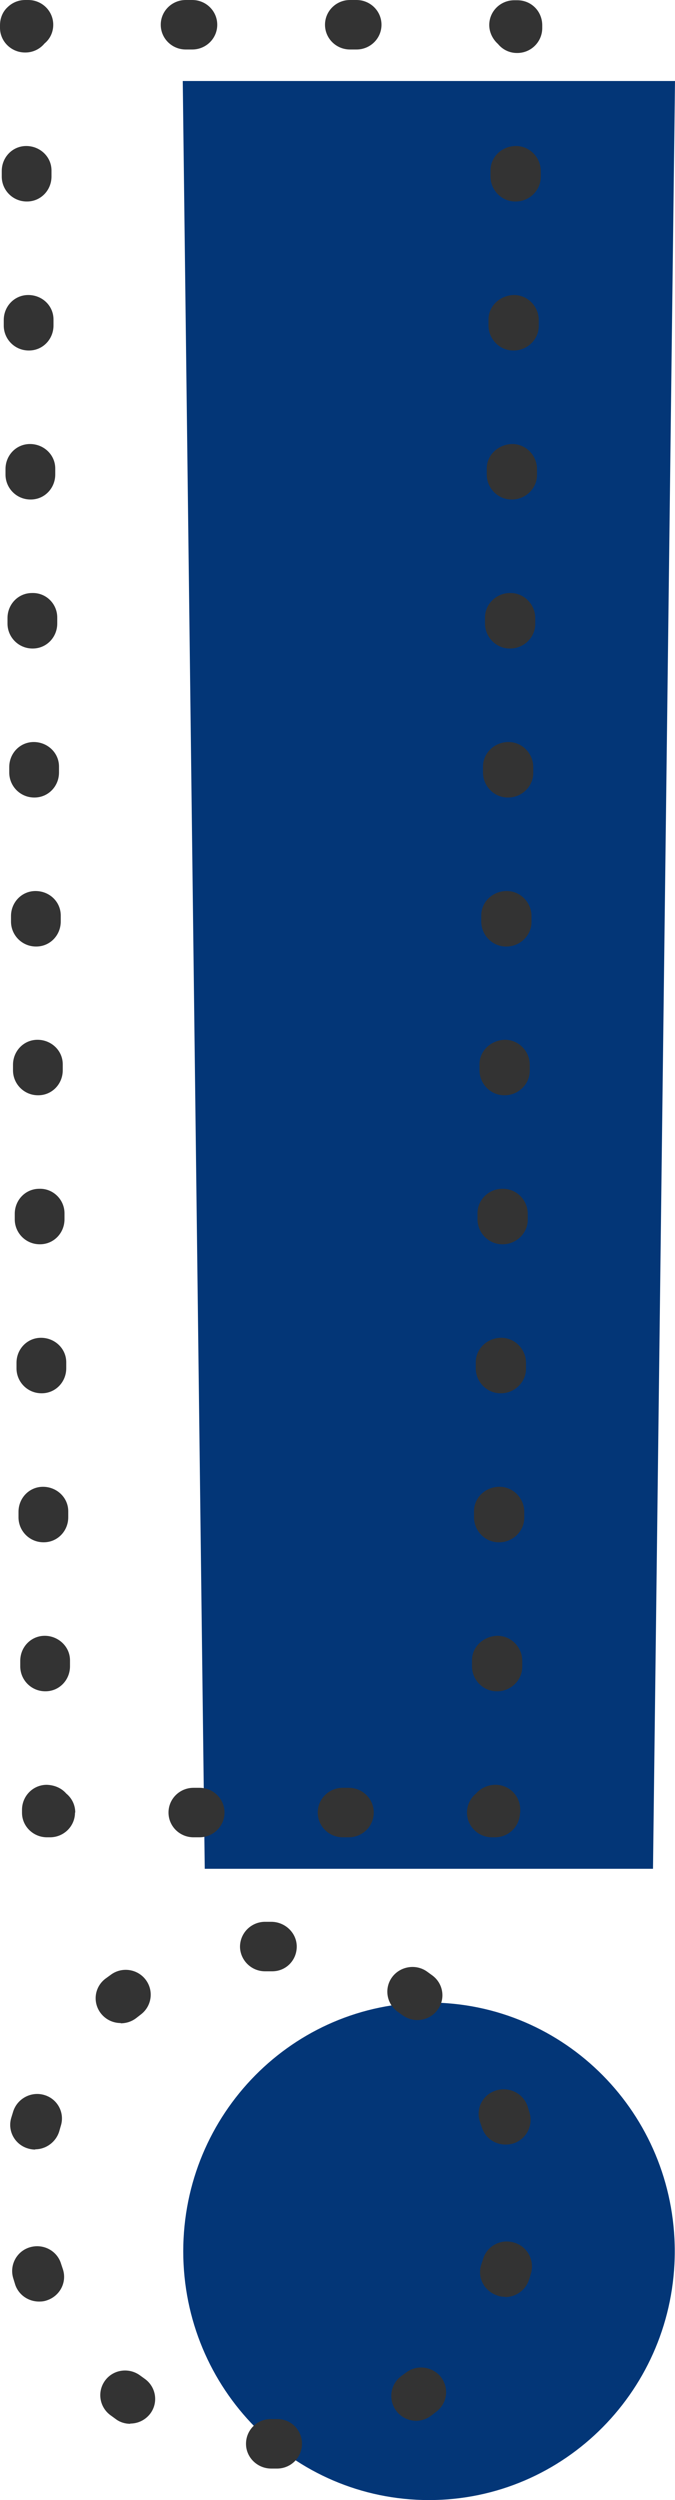 <?xml version="1.0" encoding="UTF-8"?><svg id="PC" xmlns="http://www.w3.org/2000/svg" width="27" height="100" viewBox="0 0 27 100"><defs><style>.cls-1{fill:#333;}.cls-1,.cls-2{stroke-width:0px;}.cls-2{fill:#033677;}</style></defs><path class="cls-2" d="M26.99,90.05c0,5.49-4.4,9.95-9.83,9.95s-9.83-4.45-9.83-9.95,4.4-9.95,9.83-9.95,9.83,4.45,9.83,9.95ZM26.12,74.75l.88-71.51H7.31l.88,71.51h17.93Z"/><path class="cls-1" d="M10.85,98.74c-.55,0-1.01-.44-1.01-.99s.44-.99.99-.99v.99-.99s.23,0,.23,0c.56-.02,1.01.42,1.02.97.01.55-.43,1-.98,1.01h-.25ZM5.21,96.95c-.2,0-.41-.06-.58-.19l-.22-.16c-.44-.33-.53-.95-.2-1.39.33-.44.96-.52,1.4-.19l.18.13c.45.32.55.94.23,1.38-.2.27-.5.41-.81.41ZM16.65,96.83c-.3,0-.61-.14-.8-.4-.33-.44-.24-1.06.2-1.39l.18-.13c.43-.34,1.06-.26,1.4.16.34.43.27,1.05-.17,1.39l-.22.17c-.18.13-.39.2-.6.2ZM1.56,92.06c-.42,0-.81-.26-.95-.67l-.08-.26c-.16-.52.13-1.08.66-1.24.53-.16,1.09.13,1.25.65l.07.21c.18.52-.1,1.08-.63,1.26-.11.04-.21.05-.32.05ZM20.2,91.87c-.1,0-.2-.01-.3-.05-.53-.17-.82-.72-.65-1.24l.07-.21c.15-.53.71-.83,1.24-.67.53.15.83.7.68,1.23l-.08.26c-.14.42-.53.69-.95.69ZM1.41,85.98c-.09,0-.18-.01-.28-.04-.53-.15-.84-.7-.68-1.23l.08-.26c.17-.52.73-.81,1.25-.65.53.16.82.72.65,1.24l-.06.21c-.13.43-.53.72-.96.72ZM20.22,85.78c-.43,0-.82-.27-.95-.7l-.07-.21c-.18-.52.1-1.08.63-1.25.52-.17,1.09.1,1.27.62l.08.26c.16.52-.13,1.08-.66,1.24-.1.03-.2.04-.3.04ZM4.83,80.92c-.3,0-.59-.13-.79-.38-.34-.43-.27-1.05.17-1.39l.22-.16c.44-.33,1.07-.24,1.4.2.33.44.24,1.06-.2,1.39l-.18.14c-.18.14-.4.21-.62.21ZM16.69,80.8c-.21,0-.42-.07-.6-.2l-.18-.13c-.45-.32-.55-.94-.23-1.38.32-.44.95-.55,1.4-.23l.22.16c.44.33.53.95.19,1.39-.2.26-.5.39-.8.39ZM10.6,78.85c-.54,0-.98-.43-1-.96-.01-.55.42-1,.97-1.02h.28c.55,0,1.02.44,1.02.99s-.43.99-.98.99h-.26s-.02,0-.03,0ZM20.81,72.51v-.12c0-.55-.43-1-.99-1-.3,0-.59.13-.78.35-.22.18-.36.46-.36.76,0,.55.45.99,1,.99h.12c.55,0,.99-.44,1-.98ZM19.88,67.65h-.01c-.55,0-.99-.46-.99-1v-.24c0-.55.47-.97,1.02-.98.55,0,.99.46.99,1v.24c0,.54-.46.98-1,.98ZM19.96,61.69h-.01c-.55,0-.99-.46-.99-1v-.24c0-.55.46-.98,1.02-.98.55,0,.99.46.99,1v.24c0,.54-.46.98-1,.98ZM20.03,55.73h-.01c-.55,0-.99-.46-.99-1v-.24c0-.55.47-.98,1.02-.98.55,0,.99.46.99,1v.24c0,.54-.46.98-1,.98ZM20.1,49.77h-.01c-.55,0-.99-.46-.99-1v-.24c0-.55.46-.99,1.02-.98.55,0,.99.46.99,1v.24c0,.54-.46.98-1,.98ZM20.18,43.81h-.01c-.55,0-.99-.46-.99-1v-.24c0-.55.47-.97,1.02-.98.55,0,.99.46.99,1v.24c0,.54-.46.98-1,.98ZM20.25,37.86h-.01c-.55,0-.99-.46-.99-1v-.24c0-.55.46-.98,1.02-.98.55,0,.99.46.99,1v.24c0,.54-.46.98-1,.98ZM20.32,31.9h-.01c-.55,0-.99-.46-.99-1v-.24c0-.55.47-.98,1.02-.98.55,0,.99.46.99,1v.24c0,.54-.46.98-1,.98ZM20.4,25.94h-.01c-.55,0-.99-.46-.99-1v-.24c0-.55.47-.99,1.02-.98.55,0,.99.46.99,1v.24c0,.54-.46.98-1,.98ZM20.47,19.98h-.01c-.55,0-.99-.46-.99-1v-.24c0-.55.47-.97,1.02-.98.55,0,.99.46.99,1v.24c0,.54-.46.98-1,.98ZM20.54,14.02h-.01c-.55,0-.99-.46-.99-1v-.24c0-.55.47-.97,1.02-.98.55,0,.99.46.99,1v.24c0,.54-.46.98-1,.98ZM20.62,8.06h-.01c-.55,0-.99-.46-.99-1v-.24c0-.55.46-.98,1.02-.98.55,0,.99.46.99,1v.24c0,.54-.46.98-1,.98ZM21.69,1.13v-.12c0-.26-.1-.52-.29-.71-.19-.19-.44-.29-.71-.29h-.12c-.55,0-1,.44-1,.99,0,.3.14.57.35.76.18.22.45.36.76.36h.01c.55,0,.99-.44,1-.98ZM14.26,1.98h-.26c-.55,0-1-.44-1-.99s.45-.99,1-.99h.26c.55,0,1,.44,1,.99s-.45.99-1,.99ZM7.69,1.98h-.26c-.55,0-1-.44-1-.99s.45-.99,1-.99h.26c.55,0,1,.44,1,.99s-.45.99-1,.99ZM1.02,2.1c.3,0,.58-.14.76-.36.22-.18.35-.45.35-.75,0-.55-.45-.99-1-.99h-.12C.73,0,.48.11.29.3.1.48,0,.74,0,1.01v.12c.01.54.46.97,1,.97h.02ZM1.81,67.65c-.55,0-.99-.44-1-.98v-.24c0-.55.43-1,.98-1,.54,0,1.01.43,1.01.98v.24c0,.55-.43,1-.98,1h-.01ZM1.74,61.69c-.55,0-.99-.44-1-.98v-.24c0-.55.43-1,.98-1,.55,0,1.01.43,1.01.98v.24c0,.55-.43,1-.98,1h-.01ZM1.66,55.73c-.55,0-.99-.44-1-.98v-.24c0-.55.43-1,.98-1,.55,0,1.01.43,1.01.98v.24c0,.55-.43,1-.98,1h-.01ZM1.59,49.77c-.55,0-.99-.44-1-.98v-.24c0-.55.43-1,.98-1,.55-.02,1.01.43,1.01.98v.24c0,.55-.43,1-.98,1h-.01ZM1.52,43.81c-.55,0-.99-.44-1-.98v-.24c0-.55.43-1,.98-1,.55,0,1.01.43,1.01.98v.24c0,.55-.43,1-.98,1h-.01ZM1.44,37.86c-.55,0-.99-.44-1-.98v-.24c0-.55.43-1,.98-1,.56,0,1.01.43,1.01.98v.24c0,.55-.43,1-.98,1h-.01ZM1.37,31.9c-.55,0-.99-.44-1-.98v-.24c0-.55.43-1,.98-1,.55,0,1.01.43,1.01.98v.24c0,.55-.43,1-.98,1h-.01ZM1.3,25.94c-.55,0-.99-.44-1-.98v-.24c0-.55.43-1,.98-1,.56-.02,1.01.43,1.01.98v.24c0,.55-.43,1-.98,1h-.01ZM1.22,19.98c-.55,0-.99-.44-1-.98v-.24c0-.55.43-1,.98-1,.55,0,1.01.43,1.01.98v.24c0,.55-.43,1-.98,1h-.01ZM1.15,14.02c-.55,0-.99-.44-1-.98v-.24c0-.55.43-1,.98-1,.56,0,1.01.43,1.01.98v.24c0,.55-.43,1-.98,1h-.01ZM1.07,8.06c-.55,0-.99-.44-1-.98v-.24c0-.55.43-1,.98-1,.55,0,1.01.43,1.01.98v.24c0,.55-.43,1-.98,1h-.01ZM3.01,72.5c0-.31-.14-.58-.36-.76-.19-.22-.47-.34-.78-.35-.55,0-.99.45-.99,1v.12c0,.54.45.98,1,.98h.12c.55,0,1-.44,1-.99ZM13.95,73.49h-.24c-.55,0-1-.44-1-.99s.45-.99,1-.99h.24c.55,0,1,.44,1,.99s-.45.99-1,.99ZM7.98,73.49h-.24c-.55,0-1-.44-1-.99s.45-.99,1-.99h.24c.55,0,1,.44,1,.99s-.45.99-1,.99Z"/></svg>